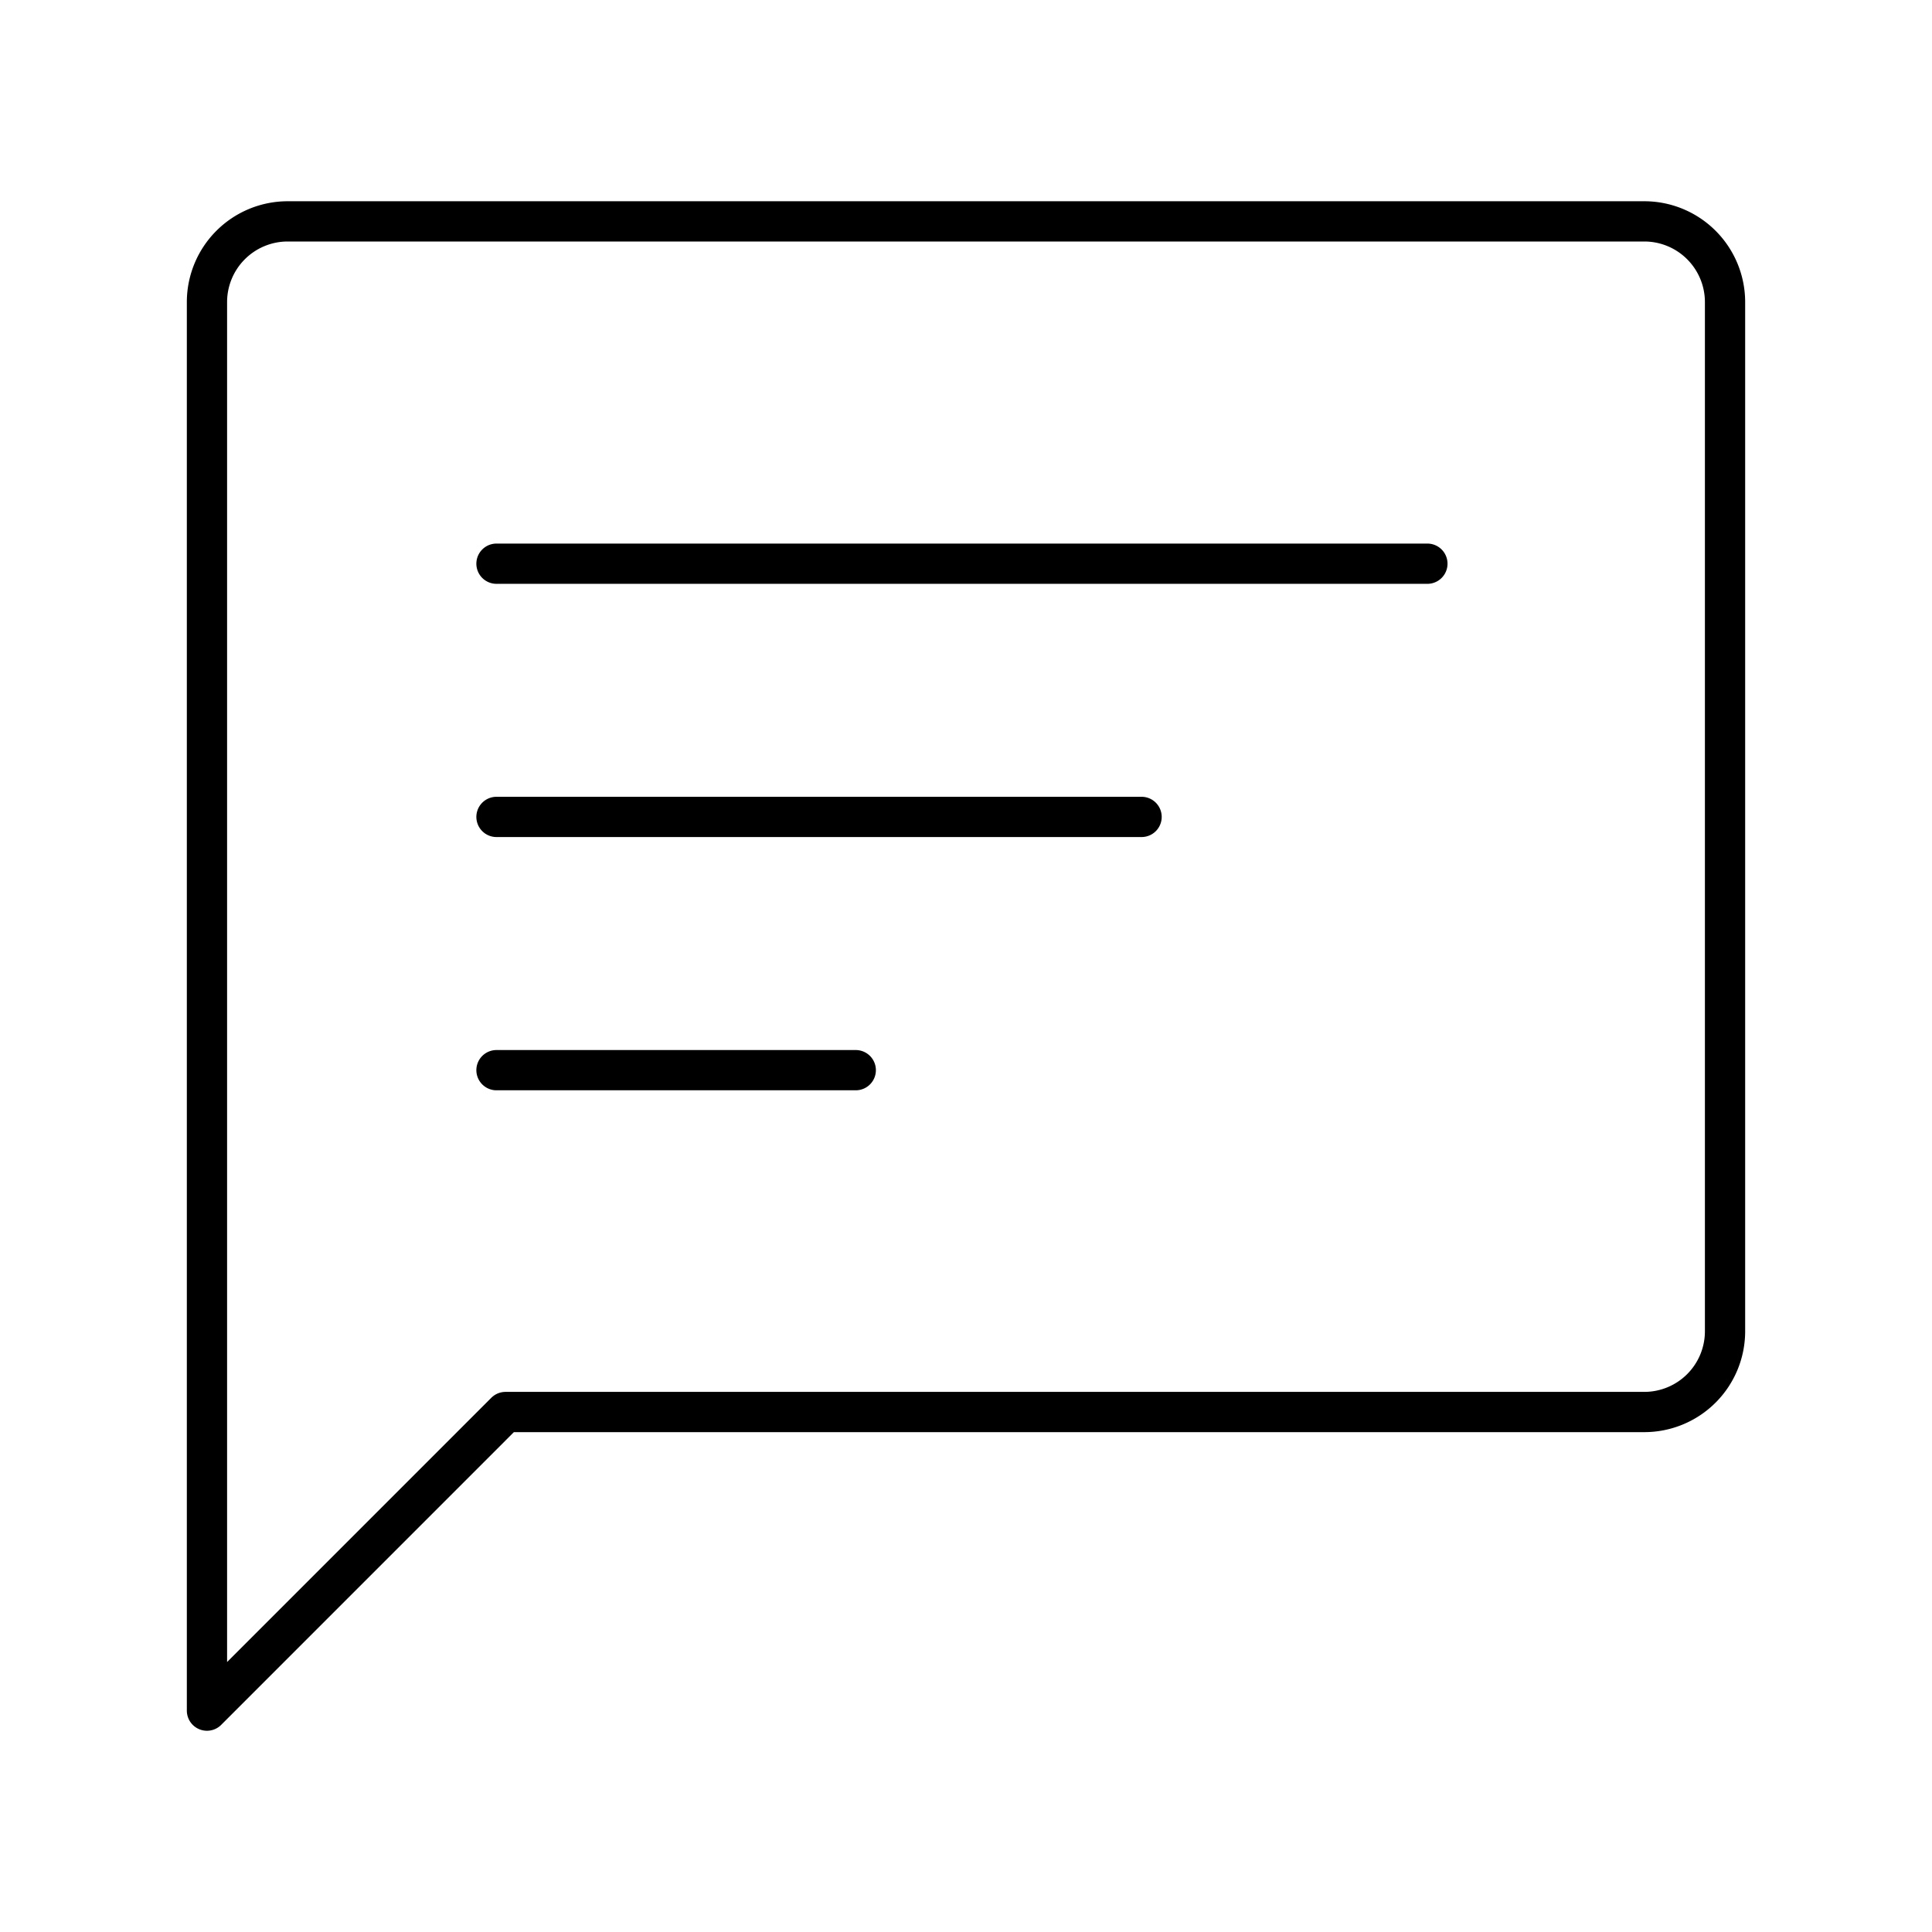 <?xml version="1.0" encoding="utf-8"?>
<!-- Generator: www.svgicons.com -->
<svg xmlns="http://www.w3.org/2000/svg" width="800" height="800" viewBox="0 0 48 48">
<path fill="none" stroke="currentColor" stroke-linecap="round" stroke-linejoin="round" d="M12.335 14.005h23.128m-23.128 6.291h16.027m-16.027 6.292h8.926M40.858 5.5H7.142a2.006 2.006 0 0 0-2 2v35l7.418-7.419h28.298a2.006 2.006 0 0 0 2-2V7.5a2.006 2.006 0 0 0-2-2"/>
</svg>